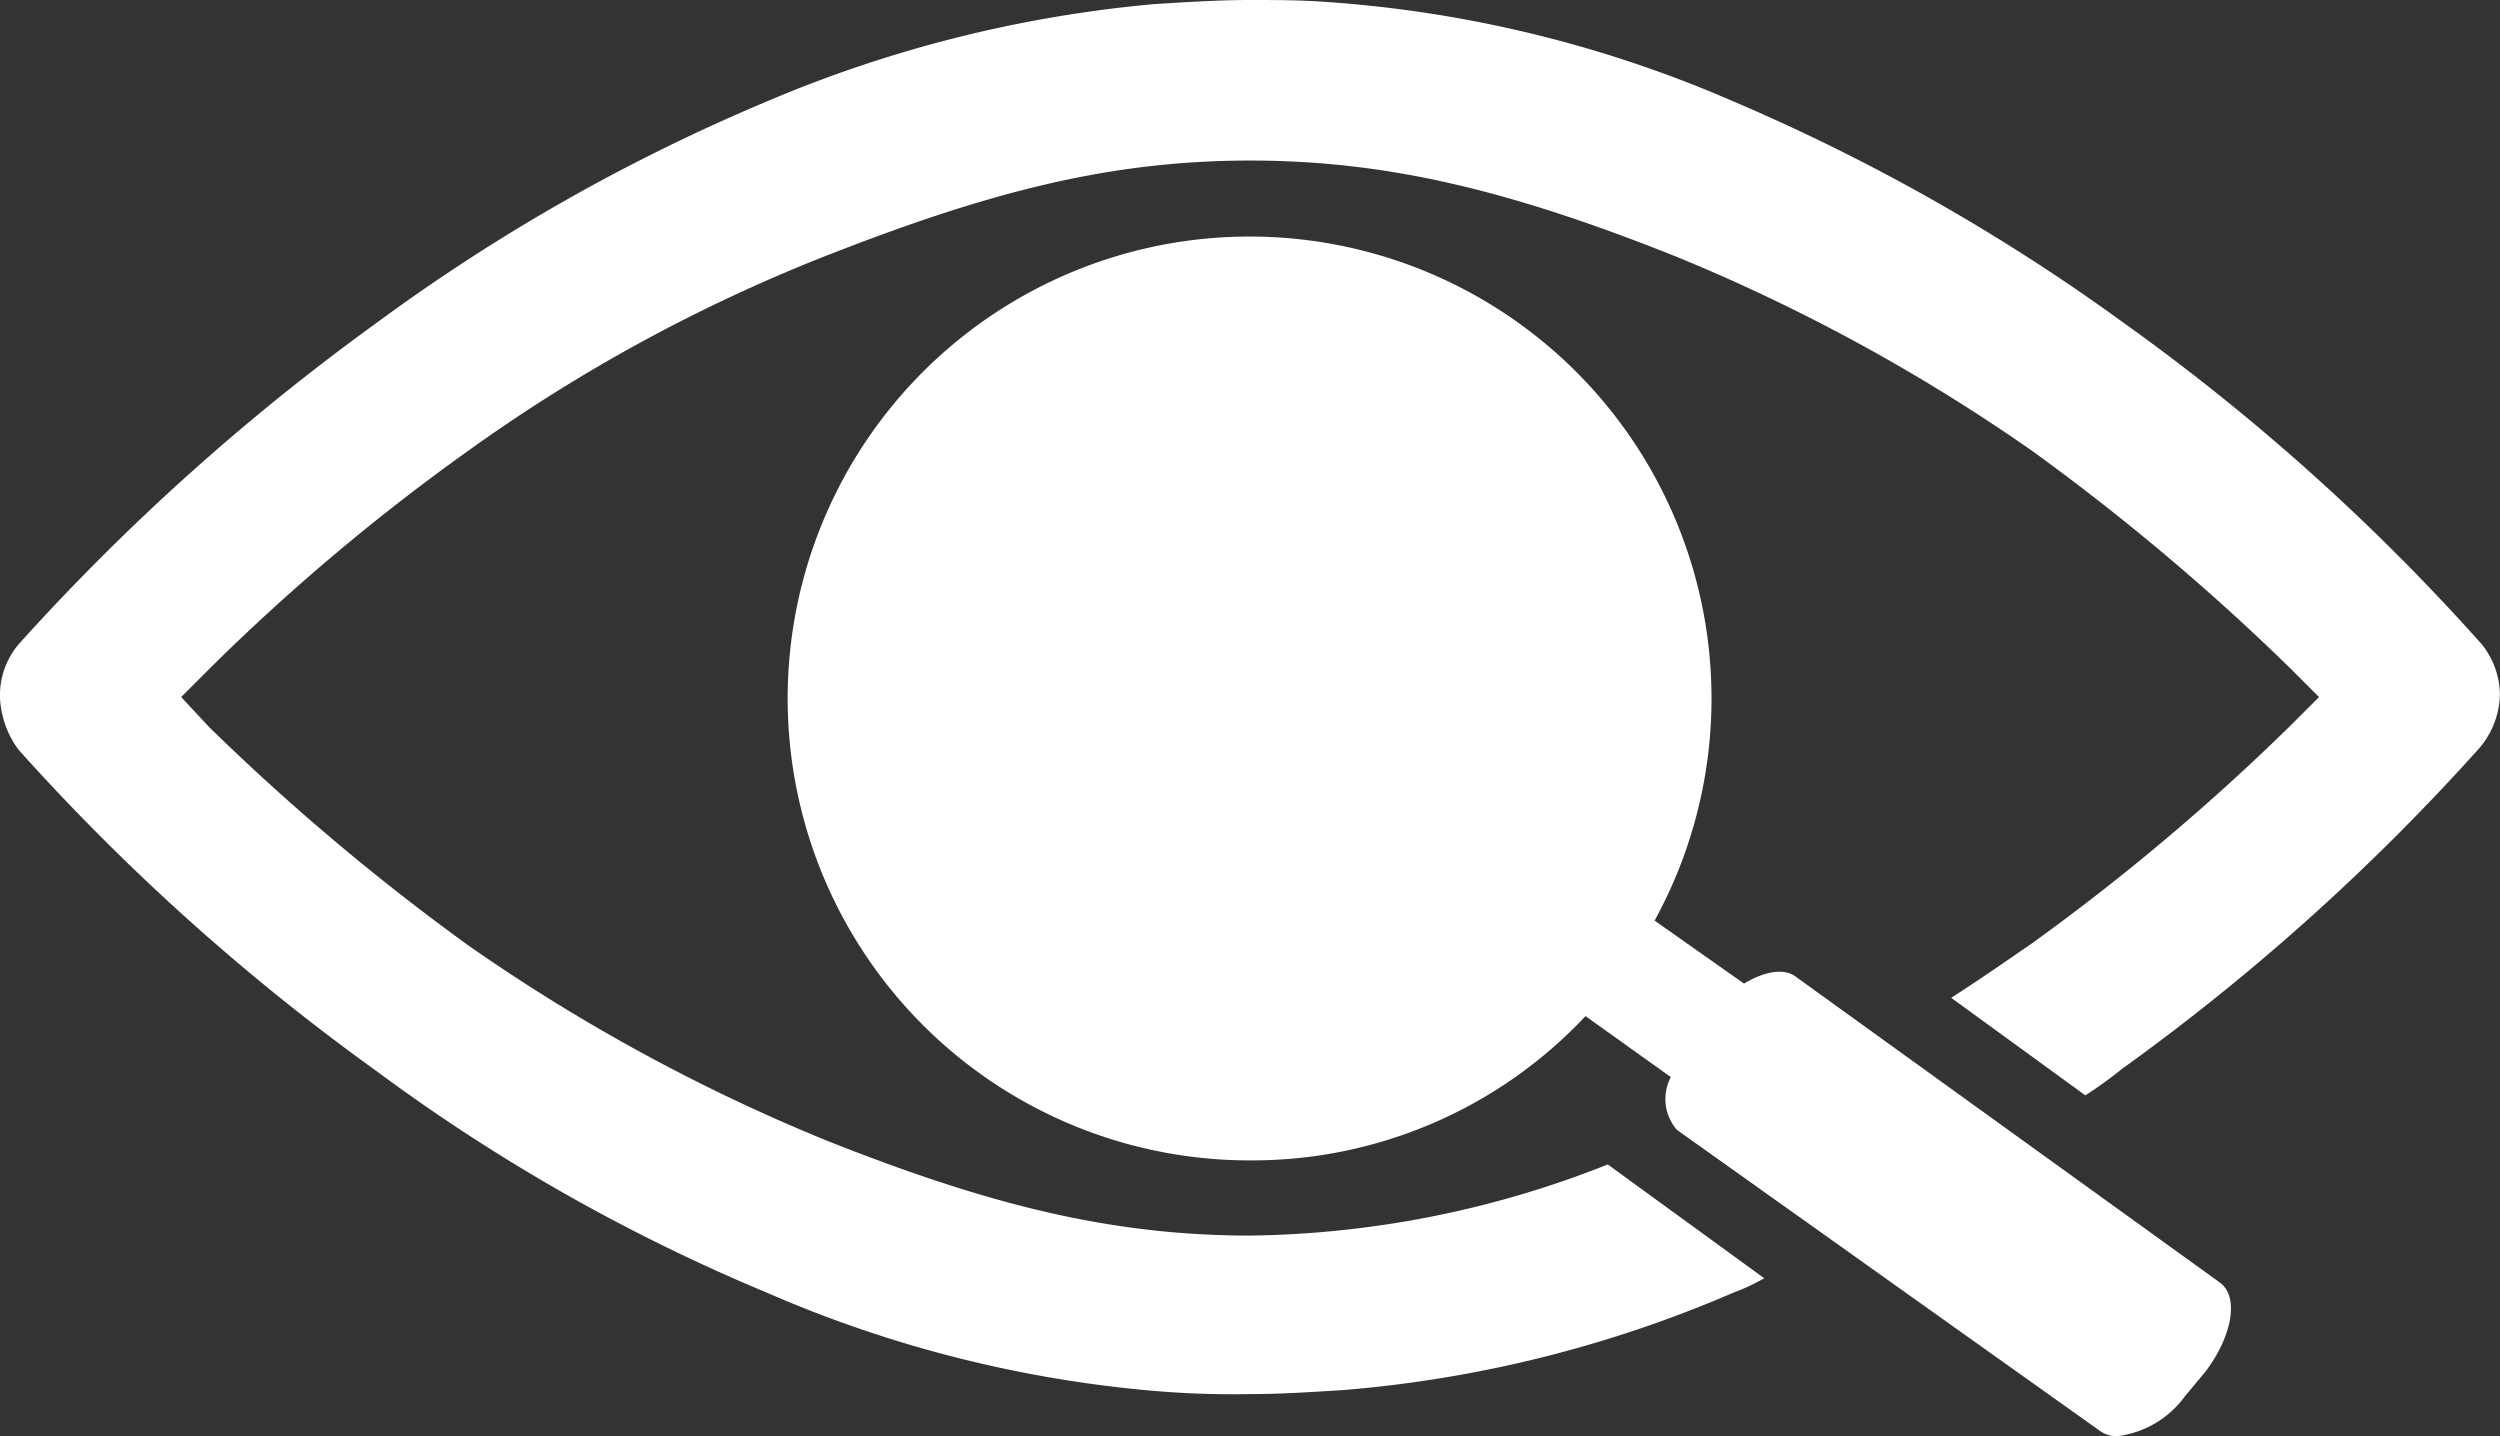 <svg xmlns="http://www.w3.org/2000/svg" width="86.113" height="49.469" viewBox="0 0 86.113 49.469"><rect x="0" y="0" width="86.113" height="49.469" fill="#333333" stroke="none"/><g transform="translate(-0.337 -0.49)"><path d="M5.6,0a5.6,5.6,0,1,0,5.6,5.6A5.616,5.616,0,0,0,5.6,0Z" transform="translate(37.8 18.9)" fill="#fff"/><path d="M45.22,41.23,30.66,30.87a1.62,1.62,0,0,1-.211-1.82l-2.939-2.1A15.735,15.735,0,0,1,15.96,31.92a15.911,15.911,0,1,1,13.93-8.26l3.08,2.17c.7-.42,1.4-.56,1.821-.21L49.35,36.12c.7.491.42,1.89-.49,3.081l-.7.84a3.393,3.393,0,0,1-2.326,1.378A.98.98,0,0,1,45.22,41.23Z" transform="translate(27.44 8.54)" fill="#fff"/><path d="M85.483,22.19h0a74.658,74.658,0,0,0-12.32-11.06A68.527,68.527,0,0,0,59.723,3.5a42.385,42.385,0,0,0-14-3.43C44.813,0,43.9,0,43.063,0c-1.05,0-2.17.07-3.29.14A44.147,44.147,0,0,0,26.4,3.5a65.141,65.141,0,0,0-13.44,7.63A78.243,78.243,0,0,0,.643,22.19h0a2.721,2.721,0,0,0-.63,2.03,3.254,3.254,0,0,0,.63,1.61h0a76.475,76.475,0,0,0,12.32,11.06A63.765,63.765,0,0,0,26.4,44.52a42.476,42.476,0,0,0,13.02,3.36,32.255,32.255,0,0,0,3.64.14c1.05,0,2.1-.07,3.22-.14a42.614,42.614,0,0,0,13.44-3.36,7.064,7.064,0,0,0,1.05-.49l-5.39-3.92a34.45,34.45,0,0,1-12.32,2.45c-4.9,0-9.17-1.12-14.63-3.29a63.367,63.367,0,0,1-12.32-6.72,79.158,79.158,0,0,1-8.89-7.49l-.98-1.05.98-.98a72.314,72.314,0,0,1,8.89-7.49,56.711,56.711,0,0,1,12.32-6.72c5.53-2.17,9.73-3.29,14.63-3.29s9.17,1.12,14.63,3.29a63.367,63.367,0,0,1,12.32,6.72,79.157,79.157,0,0,1,8.89,7.49l.98.98-.98.98a77.112,77.112,0,0,1-8.89,7.49c-.91.63-1.82,1.26-2.8,1.89l4.62,3.36a14.194,14.194,0,0,0,1.26-.91,76.538,76.538,0,0,0,12.32-11.06,2.949,2.949,0,0,0,.7-1.82A2.829,2.829,0,0,0,85.483,22.19Z" transform="translate(0.337 0.49)" fill="#fff"/></g></svg>